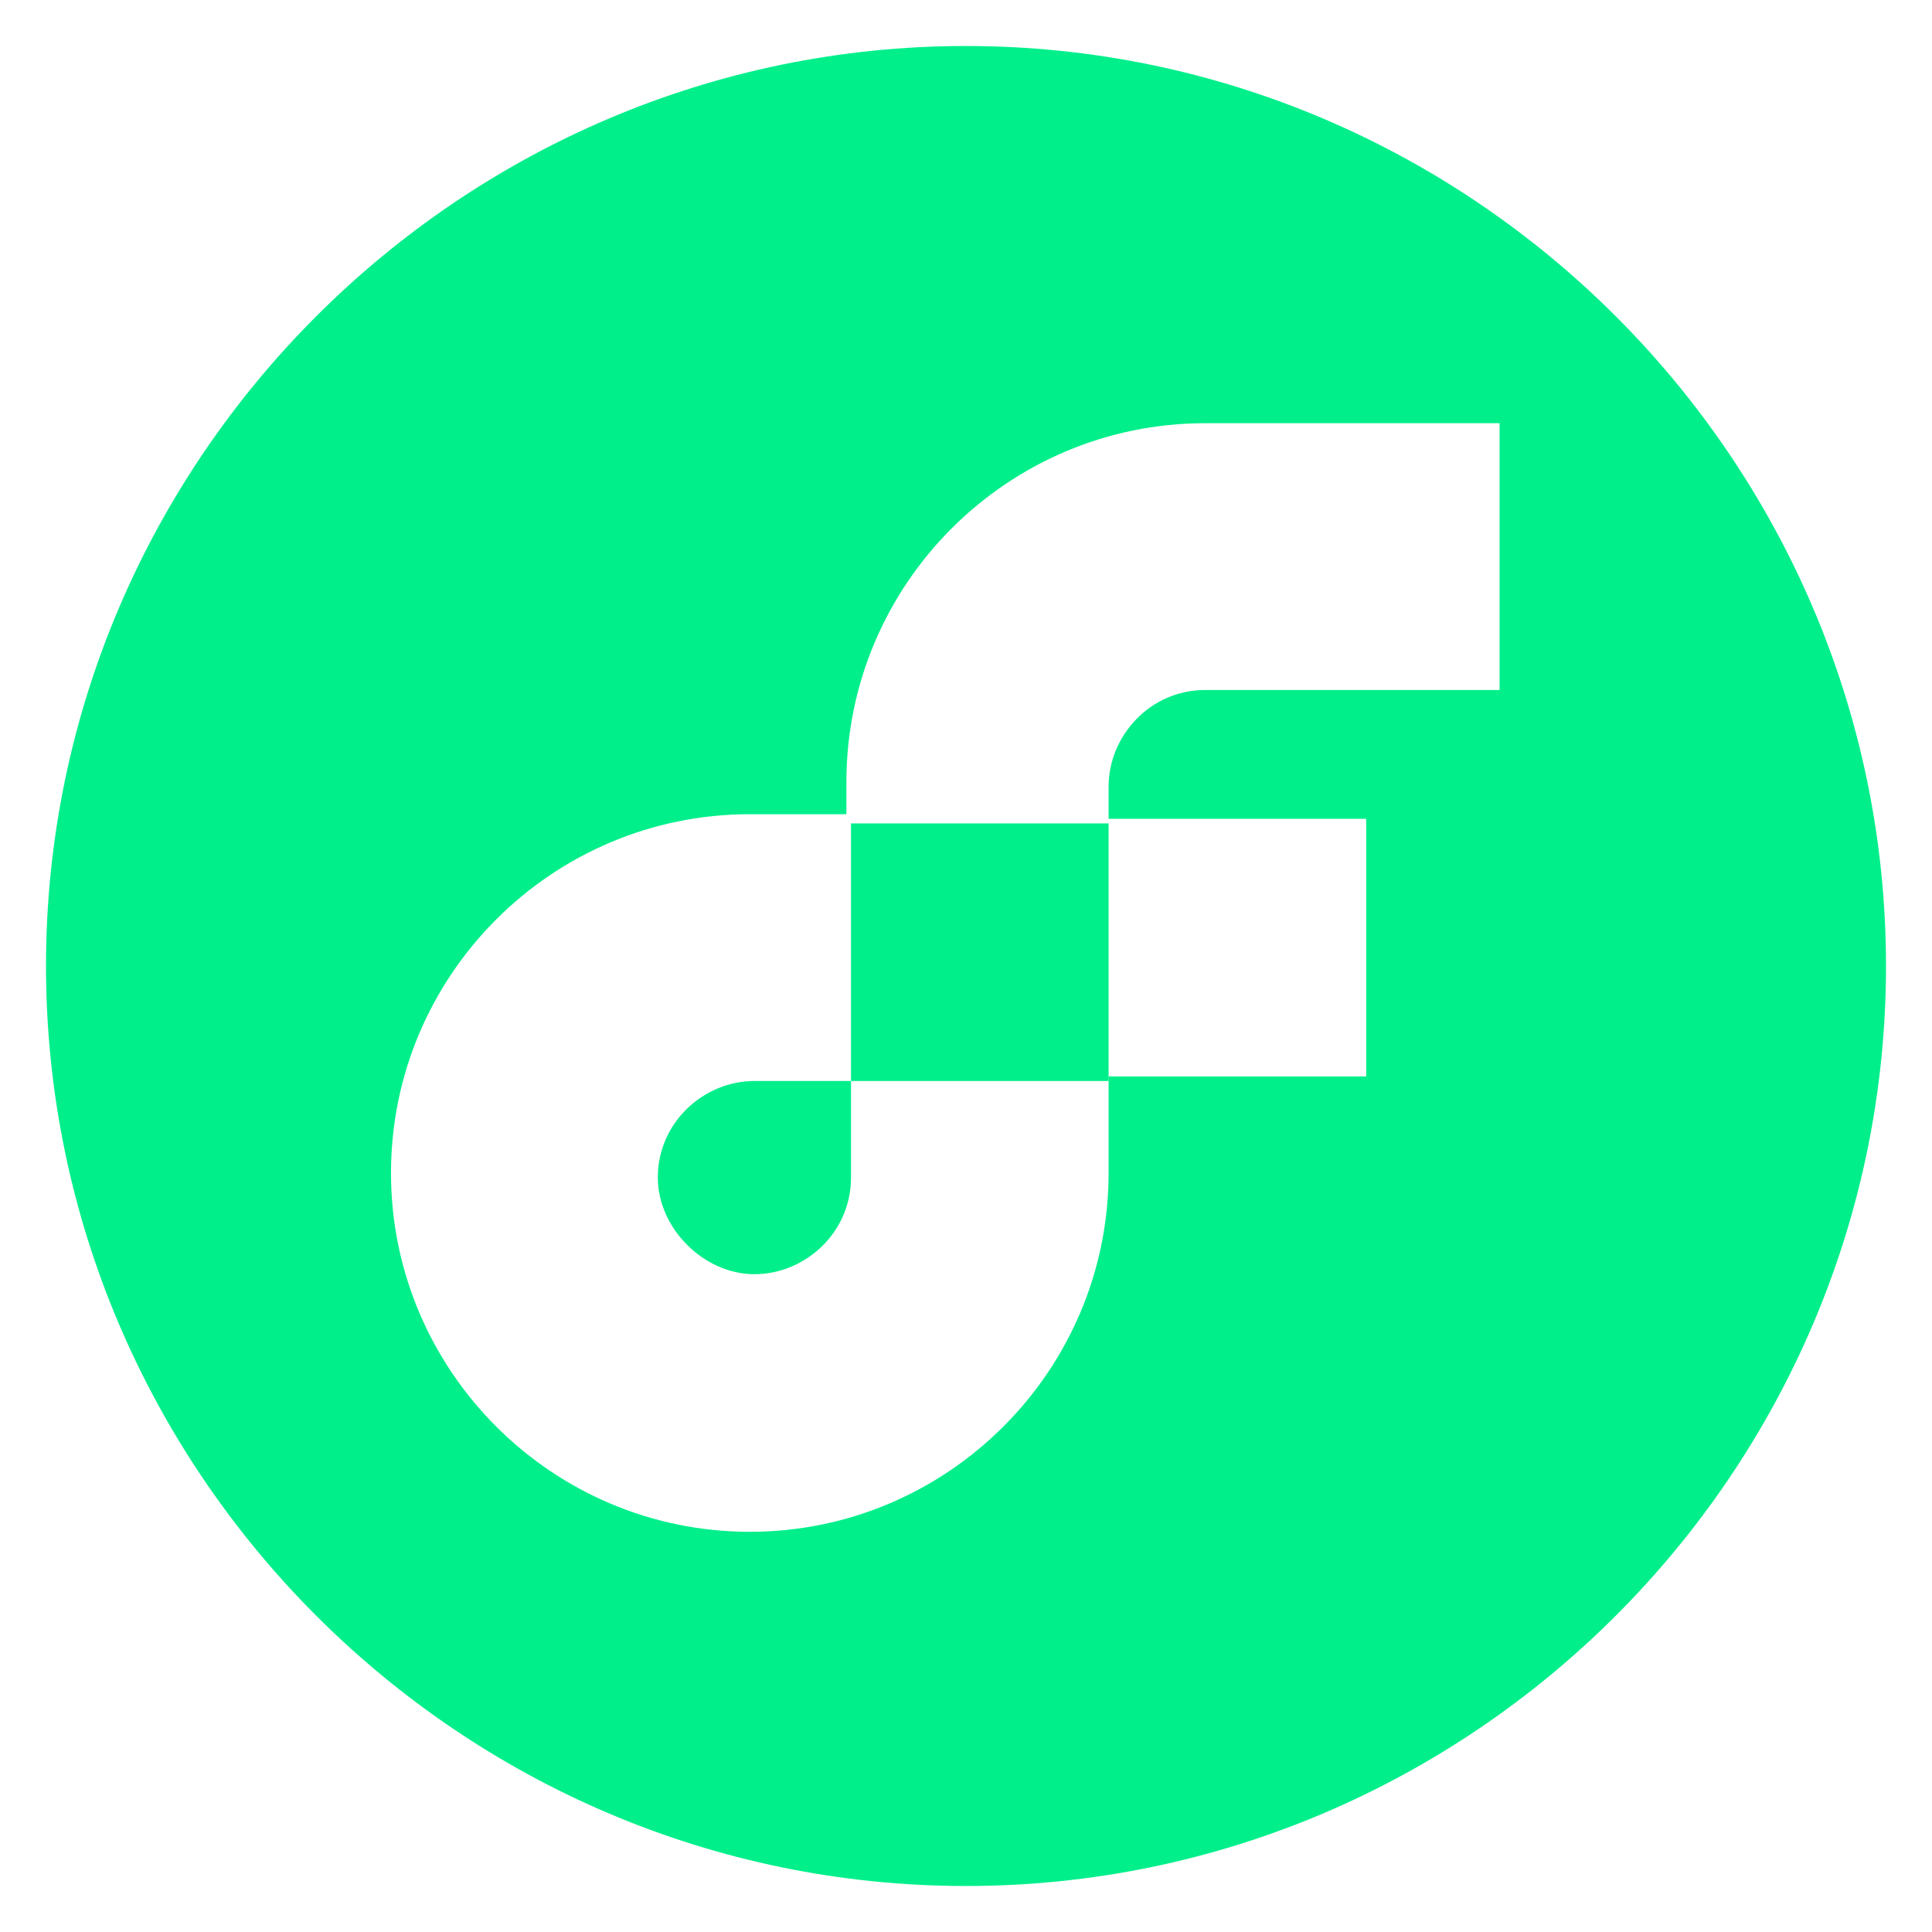<?xml version="1.0" encoding="utf-8"?>
<!-- Generator: Adobe Illustrator 26.1.0, SVG Export Plug-In . SVG Version: 6.00 Build 0)  -->
<svg version="1.1"
	 id="svg32" xmlns:cc="http://creativecommons.org/ns#" xmlns:dc="http://purl.org/dc/elements/1.1/" xmlns:inkscape="http://www.inkscape.org/namespaces/inkscape" xmlns:rdf="http://www.w3.org/1999/02/22-rdf-syntax-ns#" xmlns:sodipodi="http://sodipodi.sourceforge.net/DTD/sodipodi-0.dtd" xmlns:svg="http://www.w3.org/2000/svg"
	 xmlns="http://www.w3.org/2000/svg" xmlns:xlink="http://www.w3.org/1999/xlink" x="0px" y="0px" viewBox="0 0 42 42"
	 style="enable-background:new 0 0 42 42;" xml:space="preserve">
<style type="text/css">
	.st0{fill:#00EF8B;}
</style>
<g>
	
		<sodipodi:namedview  bordercolor="#666666" borderopacity="1" fit-margin-bottom="0" fit-margin-left="0" fit-margin-right="0" fit-margin-top="0" gridtolerance="10" guidetolerance="10" id="namedview34" inkscape:current-layer="Layer_1-2" inkscape:cx="-165.09584" inkscape:cy="294.4716" inkscape:pageopacity="0" inkscape:pageshadow="2" inkscape:window-height="878" inkscape:window-maximized="1" inkscape:window-width="1440" inkscape:window-x="0" inkscape:window-y="0" inkscape:zoom="0.40971549" objecttolerance="10" pagecolor="#ffffff" showgrid="false">
		</sodipodi:namedview>
	<g>
		<path class="st0" d="M21,1C10,1,1,10,1,21s9,20,20,20s20-9,20-20S32,1,21,1z M32.6,15h-6.4c-1.2,0-2.1,1-2.1,2.1v0.7h5.6v5.6h-5.6
			v2.1c0,4.3-3.5,7.8-7.8,7.8c-4.3,0-7.8-3.5-7.8-7.8s3.5-7.8,7.8-7.8h2.1v-0.7c0-4.3,3.5-7.8,7.8-7.8h6.4V15z"/>
		<path class="st0" d="M18.5,23.5v2.1c0,1.2-1,2.1-2.1,2.1s-2.1-1-2.1-2.1c0-1.2,1-2.1,2.1-2.1C16.4,23.5,18.5,23.5,18.5,23.5z"/>
		<g>
			<rect x="18.5" y="17.9" class="st0" width="5.6" height="5.6"/>
		</g>
	</g>
</g>
</svg>
